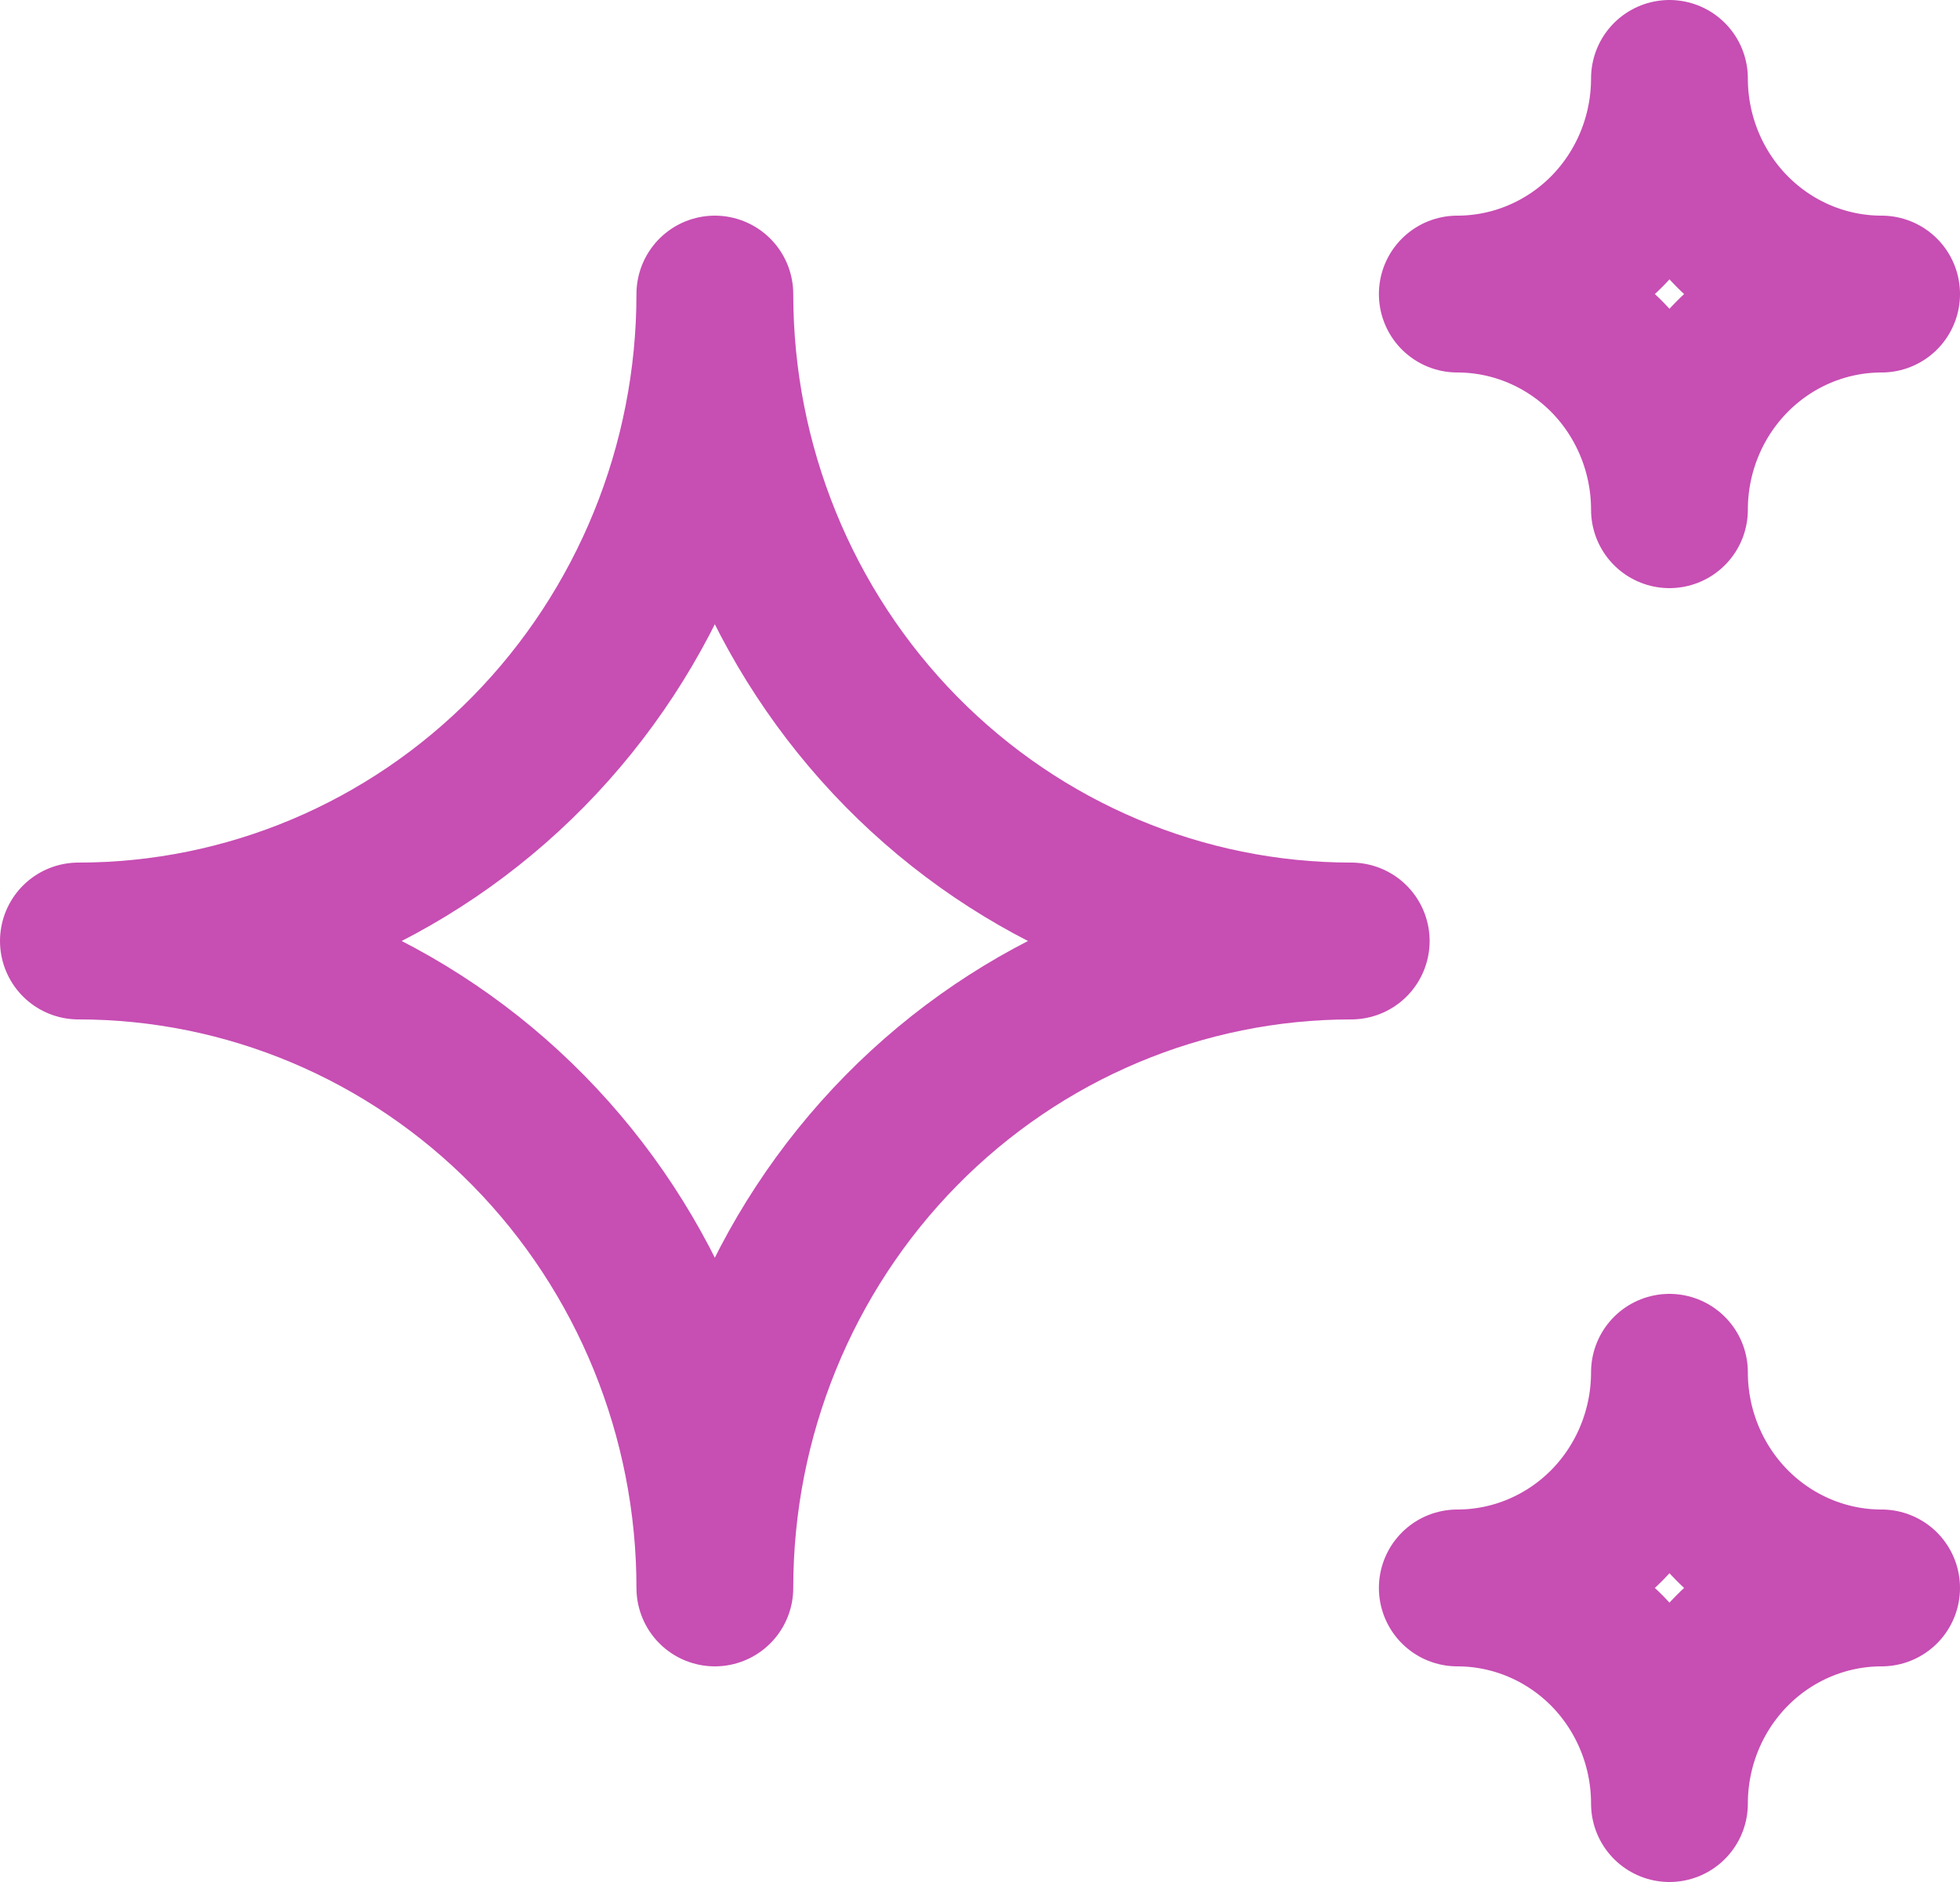 <svg width="25" height="24" viewBox="0 0 25 24" fill="none" xmlns="http://www.w3.org/2000/svg">
<path d="M18.588 20.25C19.306 20.25 19.994 20.54 20.502 21.055C21.009 21.571 21.294 22.271 21.294 23C21.294 22.271 21.579 21.571 22.087 21.055C22.594 20.54 23.282 20.25 24 20.25C23.282 20.25 22.594 19.96 22.087 19.445C21.579 18.929 21.294 18.229 21.294 17.5C21.294 18.229 21.009 18.929 20.502 19.445C19.994 19.96 19.306 20.25 18.588 20.25ZM18.588 3.75C19.306 3.75 19.994 4.04 20.502 4.555C21.009 5.071 21.294 5.771 21.294 6.5C21.294 5.771 21.579 5.071 22.087 4.555C22.594 4.04 23.282 3.75 24 3.75C23.282 3.75 22.594 3.46 22.087 2.945C21.579 2.429 21.294 1.729 21.294 1C21.294 1.729 21.009 2.429 20.502 2.945C19.994 3.46 19.306 3.75 18.588 3.75ZM9.118 20.25C9.118 18.062 9.973 15.963 11.495 14.416C13.018 12.869 15.082 12 17.235 12C15.082 12 13.018 11.131 11.495 9.584C9.973 8.036 9.118 5.938 9.118 3.75C9.118 5.938 8.262 8.036 6.74 9.584C5.218 11.131 3.153 12 1 12C3.153 12 5.218 12.869 6.74 14.416C8.262 15.963 9.118 18.062 9.118 20.25Z" stroke="#C74EB3" stroke-width="2" stroke-linecap="round" stroke-linejoin="round"/>
</svg>
